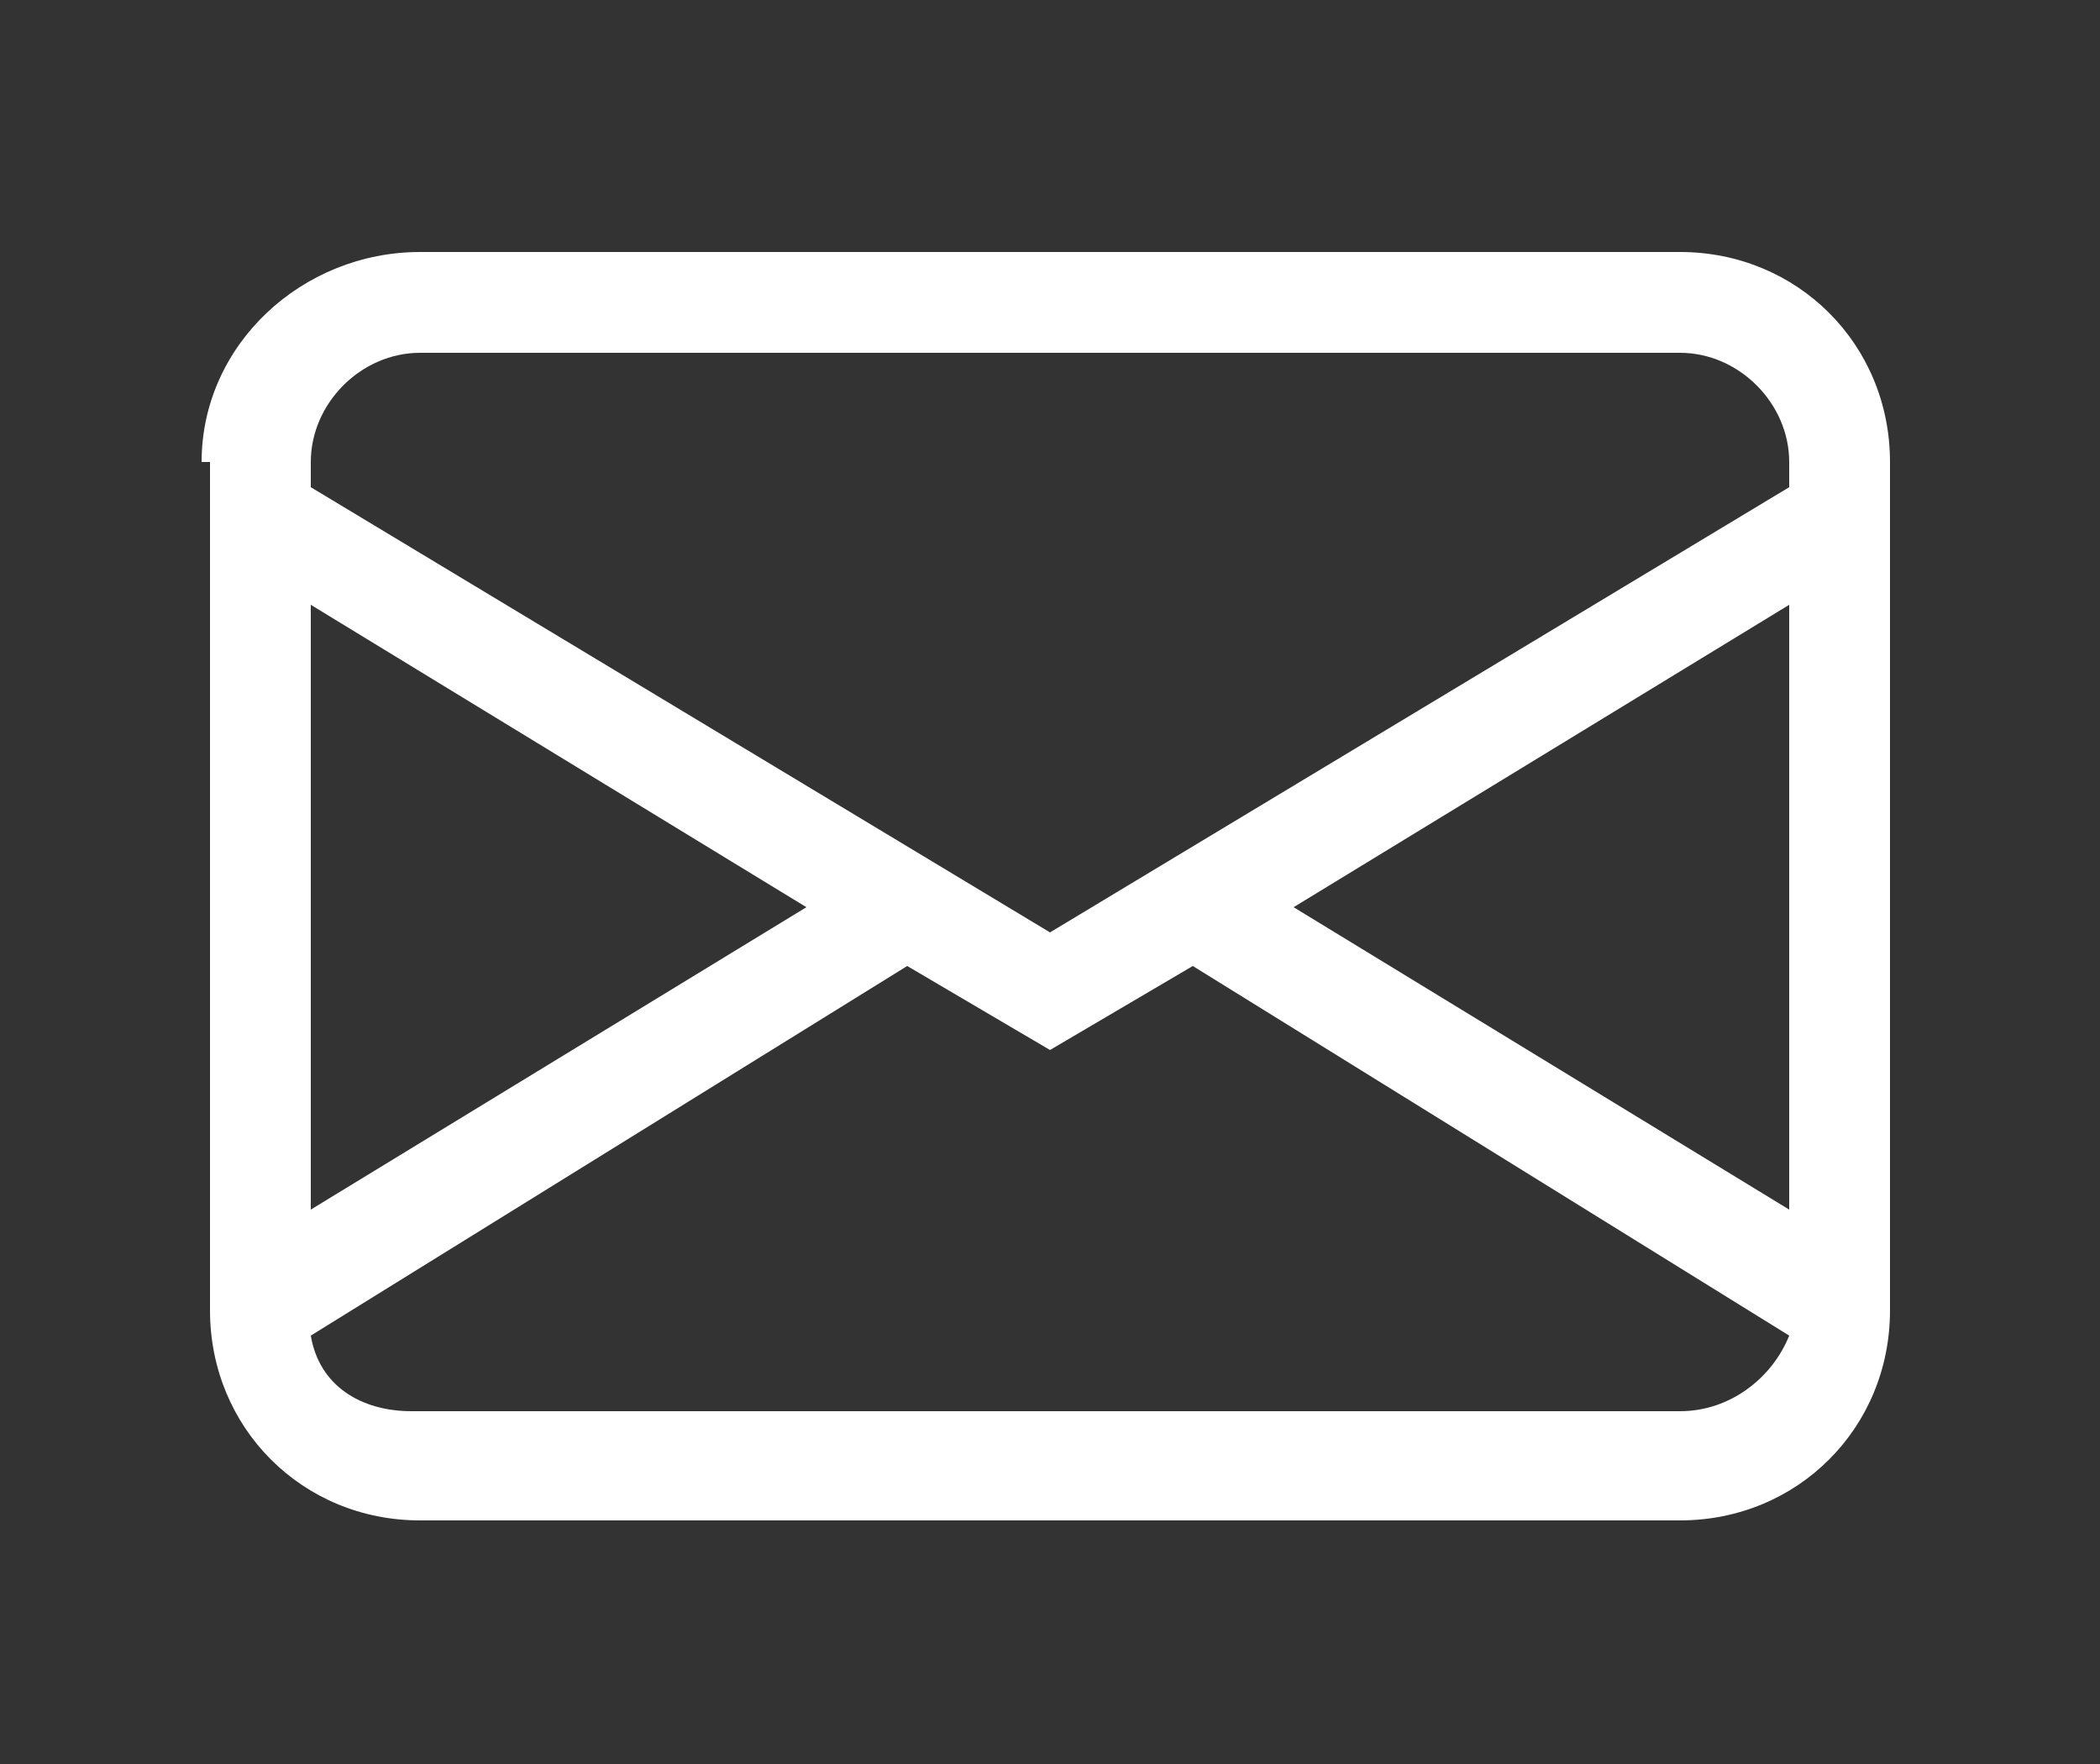 <?xml version="1.0" encoding="utf-8"?>
<!-- Generator: Adobe Illustrator 28.1.0, SVG Export Plug-In . SVG Version: 6.00 Build 0)  -->
<svg version="1.1" id="Layer_1" xmlns="http://www.w3.org/2000/svg" xmlns:xlink="http://www.w3.org/1999/xlink" x="0px" y="0px"
	 viewBox="0 0 25 21" style="enable-background:new 0 0 25 21;" xml:space="preserve">
<rect x="0" y="0" width="25" height="21" fill="#333333" stroke="none"/>
<style type="text/css">
	.st0{fill:#FFFFFF;}
</style>
<path class="st0" d="M2.4,5.5C2.4,4.1,3.6,3,5,3H20c1.4,0,2.5,1.1,2.5,2.5v10.1c0,1.4-1.1,2.5-2.5,2.5H5c-1.4,0-2.5-1.1-2.5-2.5V5.5
	z M5,4.2c-0.7,0-1.3,0.6-1.3,1.3v0.3l8.8,5.3l8.8-5.3V5.5c0-0.7-0.6-1.3-1.3-1.3H5z M21.3,7.2l-5.9,3.6l5.9,3.6V7.2z M21.3,15.9
	l-7.1-4.4l-1.7,1l-1.7-1l-7.1,4.4c0.1,0.6,0.6,0.9,1.2,0.9H20C20.6,16.8,21.1,16.4,21.3,15.9 M3.7,14.4l5.9-3.6L3.7,7.2V14.4z"/>
</svg>
